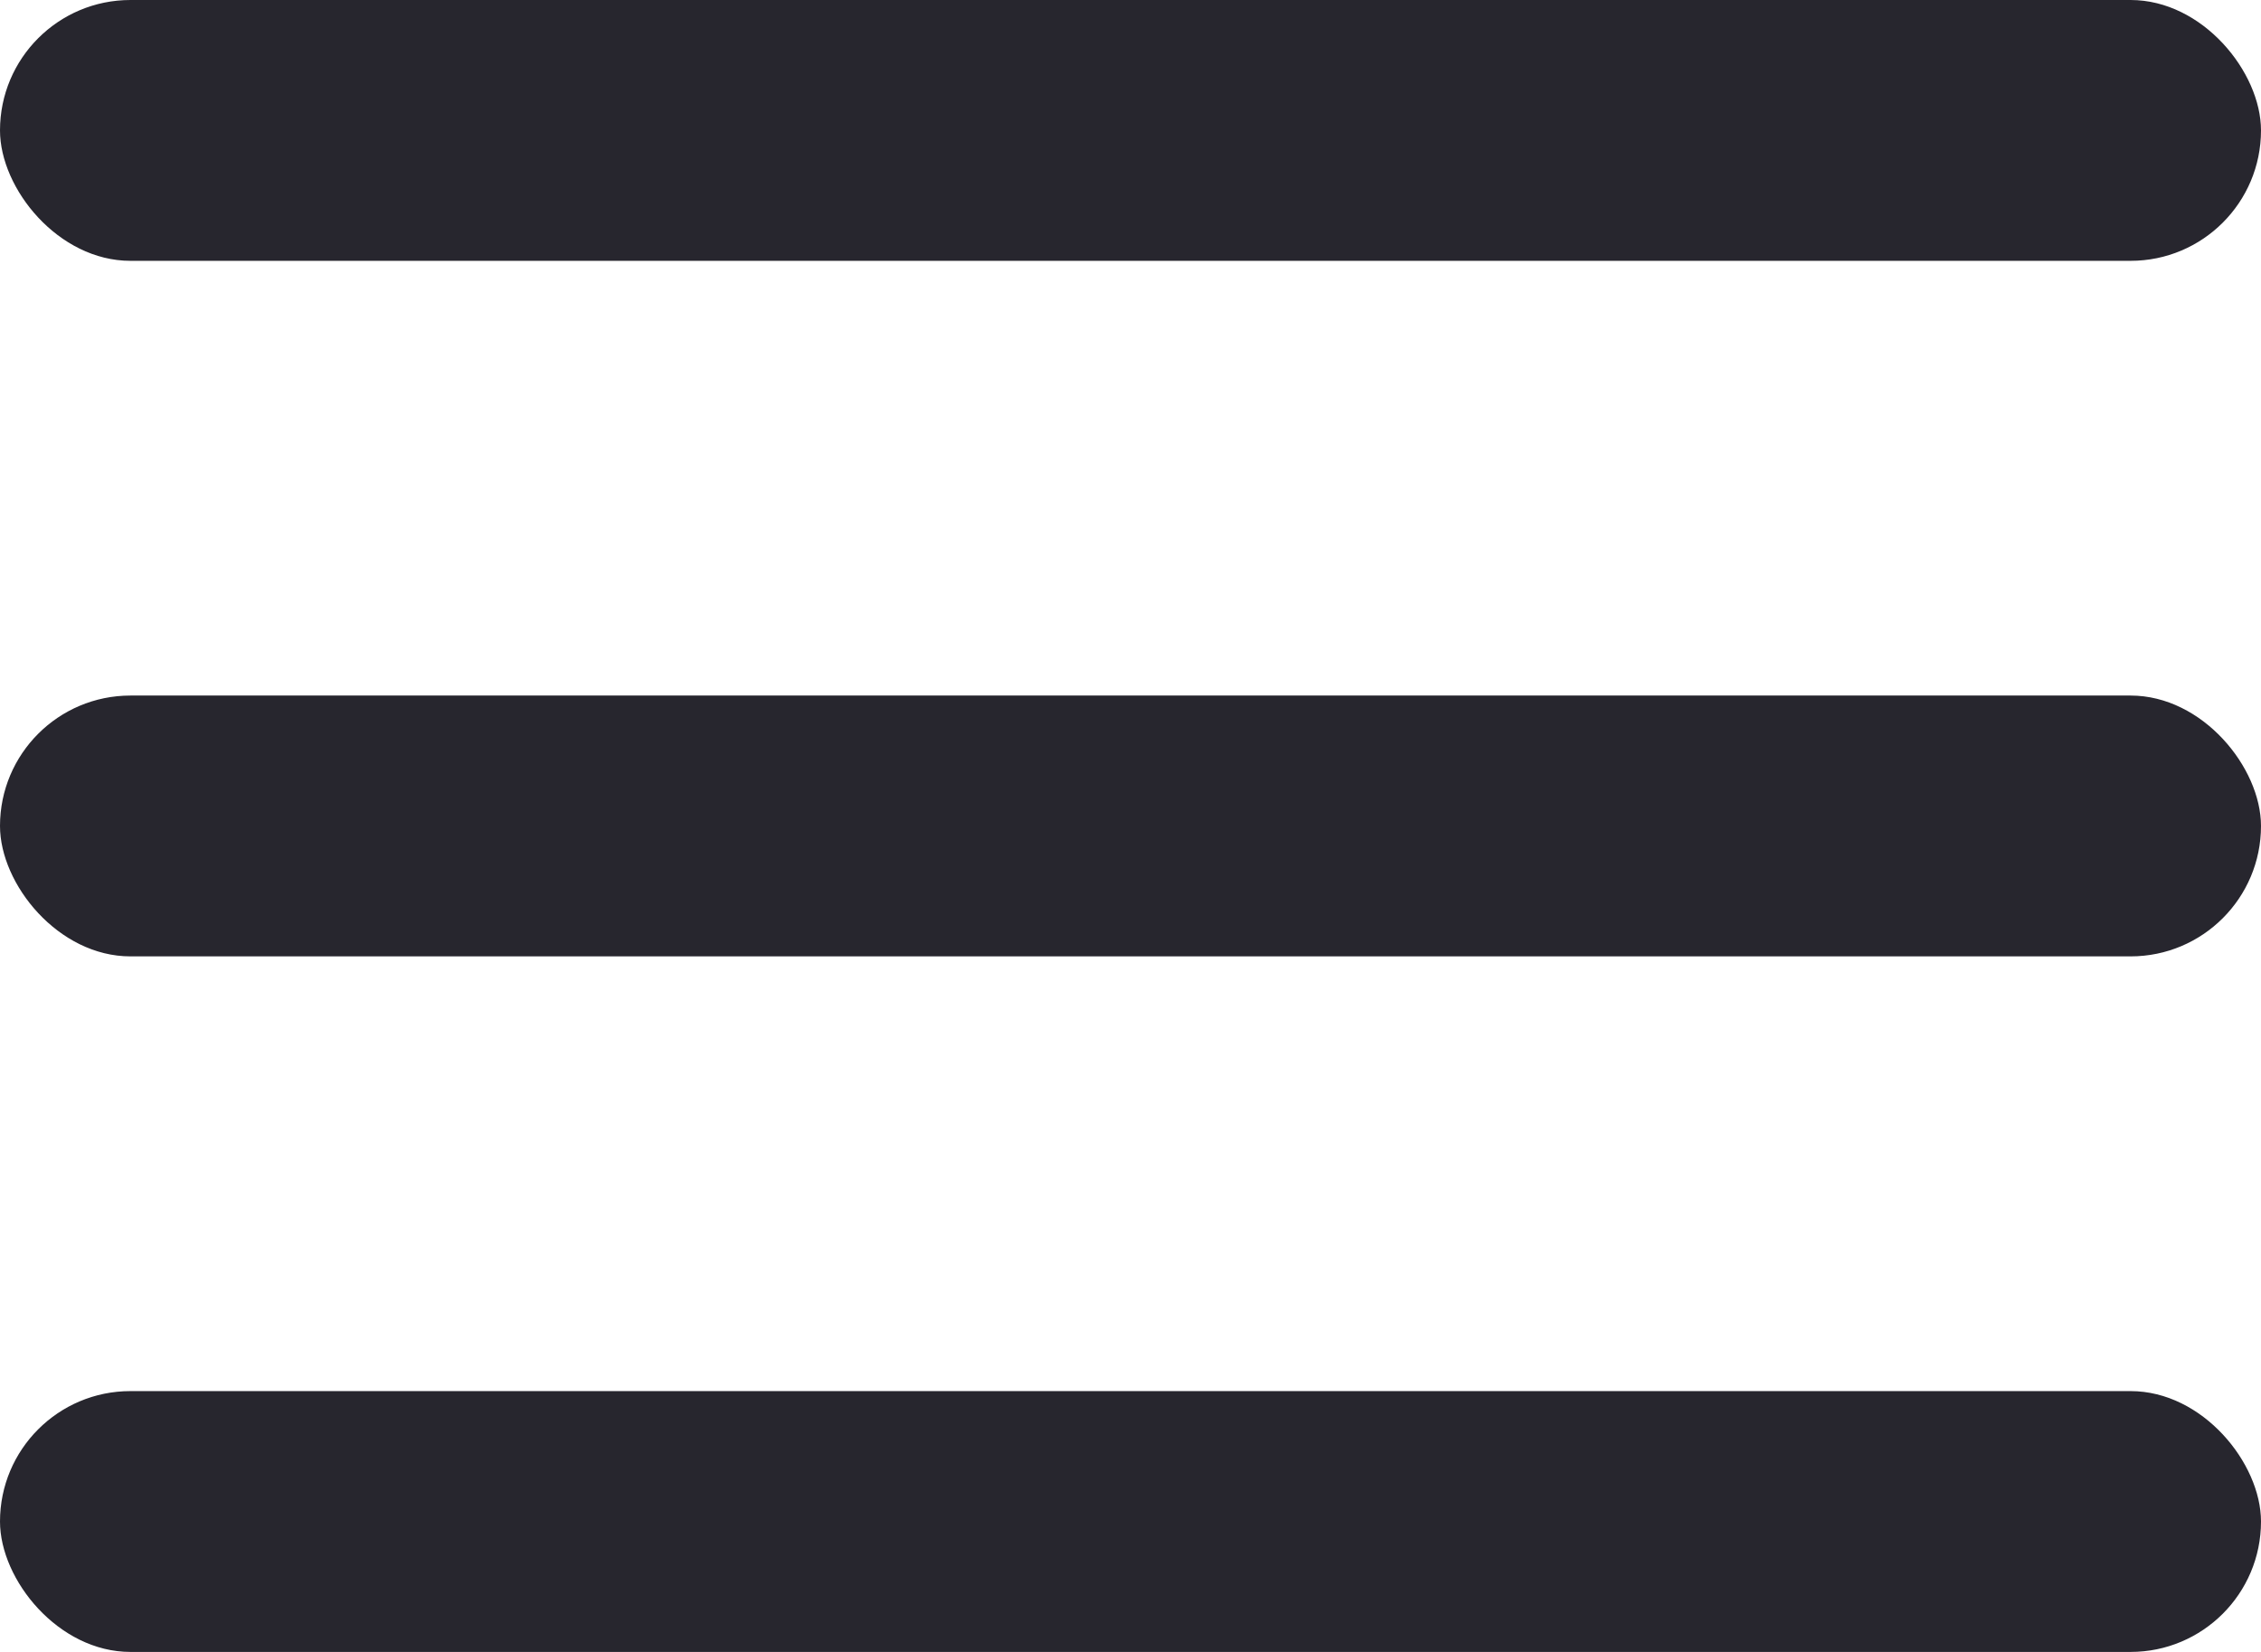 <svg xmlns="http://www.w3.org/2000/svg" width="26" height="19" viewBox="0 0 26 19">
  <g id="그룹_1343" data-name="그룹 1343" transform="translate(1849 -1898)">
    <rect id="사각형_183" data-name="사각형 183" width="26" height="3" rx="1.5" transform="translate(-1849 1898)" fill="#27262e"/>
    <rect id="사각형_1553" data-name="사각형 1553" width="26" height="3" rx="1.5" transform="translate(-1849 1906)" fill="#27262e"/>
    <rect id="사각형_1554" data-name="사각형 1554" width="26" height="3" rx="1.5" transform="translate(-1849 1914)" fill="#27262e"/>
  </g>
</svg>
